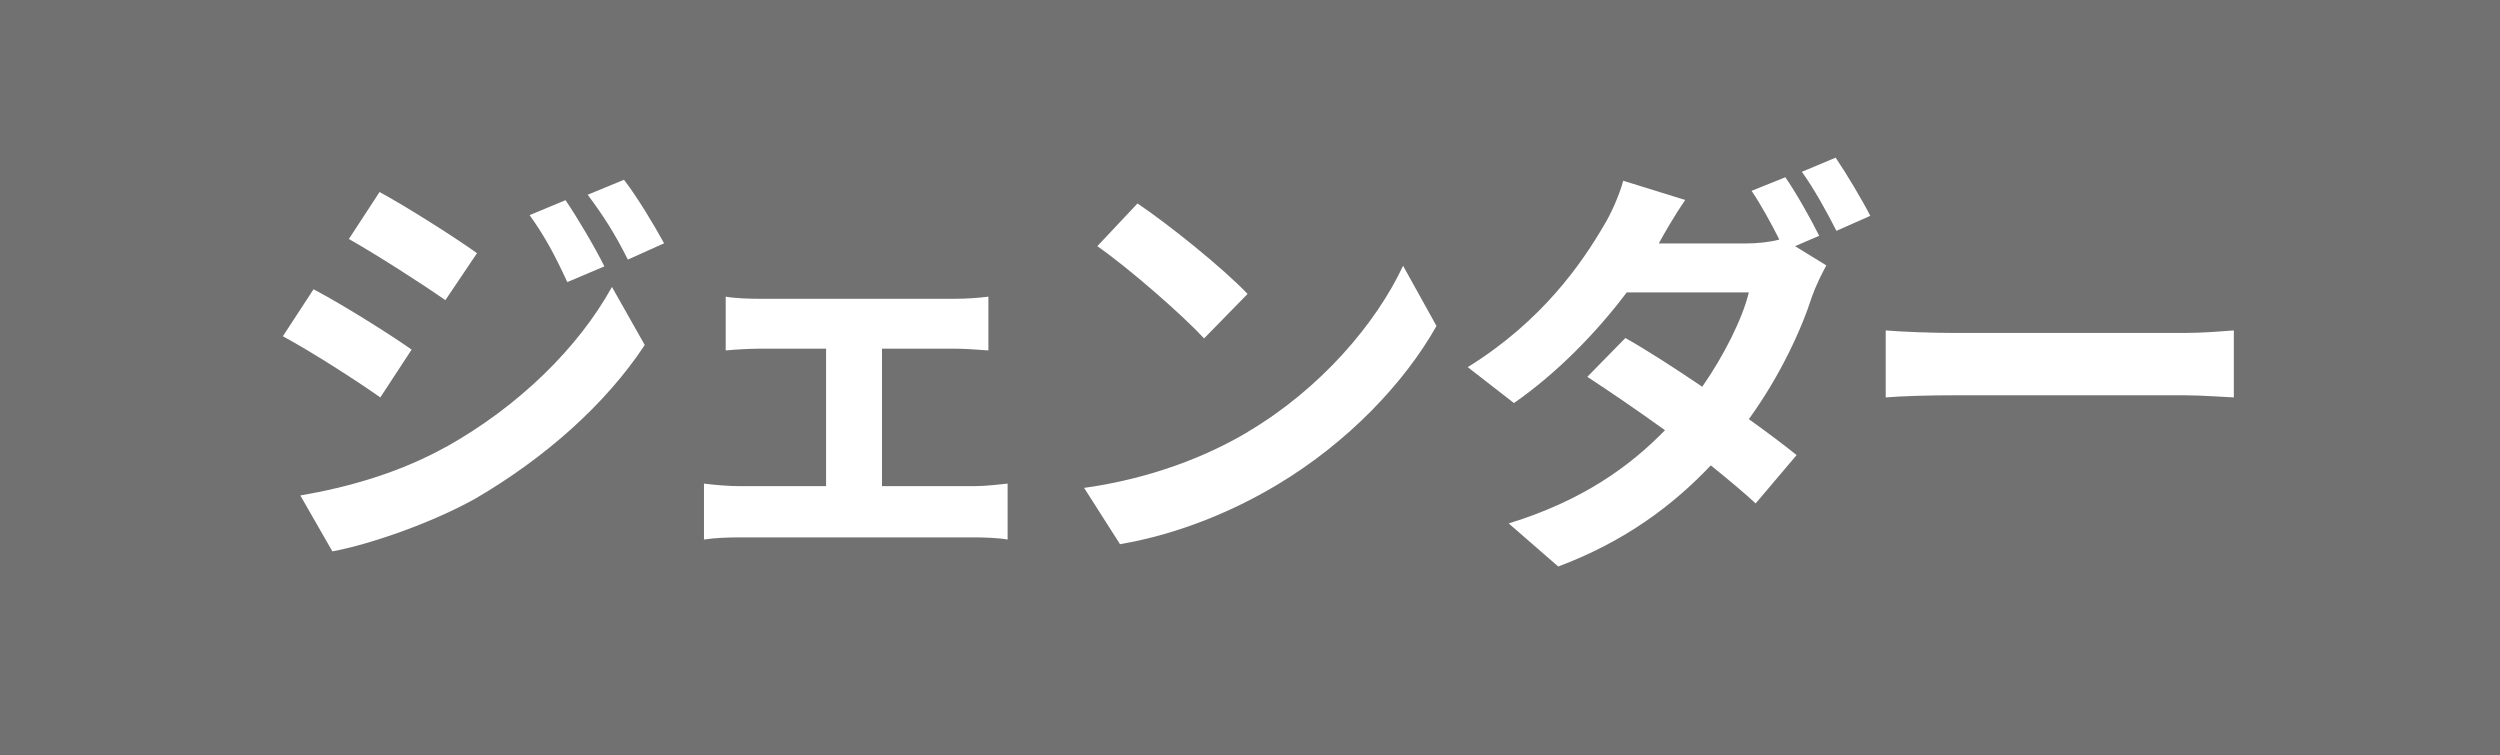 <?xml version="1.0" encoding="UTF-8"?>
<svg id="uuid-c62bcbe2-6d4e-43b4-9065-2ca313089862" data-name="レイヤー 2" xmlns="http://www.w3.org/2000/svg" width="128.77" height="38.91" viewBox="0 0 128.77 38.91">
  <defs>
    <style>
      .uuid-f7754edc-0b72-47c6-9228-81aebc85e833 {
        fill: #fff;
      }

      .uuid-8b5e5d30-6fd6-456a-b1c6-7f9a731cdd8a {
        fill: #717171;
      }
    </style>
  </defs>
  <g id="uuid-8d8a4743-42e0-4583-b402-7861f5629543" data-name="レイヤー 1">
    <g>
      <rect class="uuid-8b5e5d30-6fd6-456a-b1c6-7f9a731cdd8a" width="128.77" height="38.91"/>
      <g>
        <path class="uuid-f7754edc-0b72-47c6-9228-81aebc85e833" d="M21.2,18.01l-1.61,2.46c-1.25-.88-3.54-2.35-5.02-3.15l1.58-2.42c1.5,.79,3.92,2.31,5.04,3.1Zm1.76,5.02c3.74-2.09,6.82-5.1,8.56-8.25l1.69,2.99c-2.02,3.06-5.15,5.83-8.74,7.92-2.24,1.25-5.41,2.35-7.35,2.71l-1.65-2.88c2.46-.42,5.1-1.17,7.48-2.49Zm1.61-9.99l-1.63,2.42c-1.23-.86-3.52-2.33-4.97-3.15l1.58-2.42c1.45,.79,3.87,2.33,5.02,3.15Zm6.56,.68l-1.91,.81c-.64-1.39-1.14-2.33-1.94-3.45l1.85-.77c.62,.92,1.5,2.4,2,3.41Zm3.08-1.19l-1.87,.84c-.7-1.39-1.25-2.24-2.07-3.34l1.87-.77c.68,.88,1.54,2.31,2.07,3.28Z"/>
        <path class="uuid-f7754edc-0b72-47c6-9228-81aebc85e833" d="M39.11,15.39h10.08c.53,0,1.19-.04,1.72-.11v2.77c-.55-.04-1.21-.09-1.72-.09h-3.76v7.08h4.8c.59,0,1.21-.09,1.67-.13v2.88c-.48-.09-1.3-.11-1.67-.11h-12.17c-.53,0-1.21,.02-1.8,.11v-2.88c.57,.07,1.25,.13,1.8,.13h4.49v-7.08h-3.43c-.46,0-1.25,.04-1.74,.09v-2.77c.48,.09,1.25,.11,1.74,.11Z"/>
        <path class="uuid-f7754edc-0b72-47c6-9228-81aebc85e833" d="M64.26,22.25c3.76-2.22,6.62-5.59,8.01-8.56l1.72,3.1c-1.67,2.97-4.6,6.01-8.14,8.14-2.22,1.34-5.06,2.57-8.16,3.1l-1.85-2.9c3.43-.48,6.29-1.61,8.43-2.88Zm0-7.11l-2.24,2.29c-1.14-1.23-3.89-3.63-5.5-4.75l2.07-2.2c1.54,1.03,4.4,3.32,5.68,4.67Z"/>
        <path class="uuid-f7754edc-0b72-47c6-9228-81aebc85e833" d="M93.69,12.15l-1.23,.53,1.61,.99c-.24,.44-.53,1.03-.73,1.58-.57,1.78-1.67,4.14-3.26,6.34,.95,.68,1.8,1.32,2.46,1.85l-2.11,2.49c-.59-.55-1.41-1.23-2.31-1.96-1.94,2.05-4.42,3.92-7.86,5.21l-2.55-2.22c3.81-1.17,6.25-2.95,8.05-4.8-1.43-1.03-2.88-2.02-4-2.75l1.96-2c1.17,.66,2.55,1.56,3.96,2.51,1.12-1.61,2.07-3.5,2.4-4.86h-6.29c-1.54,2.05-3.59,4.16-5.81,5.7l-2.38-1.85c3.85-2.38,5.9-5.39,7.02-7.31,.33-.53,.79-1.54,.99-2.29l3.19,.99c-.53,.77-1.1,1.76-1.36,2.24h4.49c.59,0,1.23-.07,1.72-.2-.42-.84-.95-1.8-1.43-2.51l1.74-.7c.55,.79,1.34,2.2,1.74,3.01Zm2.64-1.03l-1.74,.77c-.46-.92-1.17-2.2-1.78-3.04l1.74-.73c.57,.84,1.39,2.22,1.78,2.99Z"/>
        <path class="uuid-f7754edc-0b72-47c6-9228-81aebc85e833" d="M100.67,17.15h11.82c1.03,0,2-.09,2.57-.13v3.45c-.53-.02-1.65-.11-2.57-.11h-11.82c-1.25,0-2.73,.04-3.54,.11v-3.45c.79,.07,2.4,.13,3.54,.13Z"/>
      </g>
    </g>
  </g>
</svg>